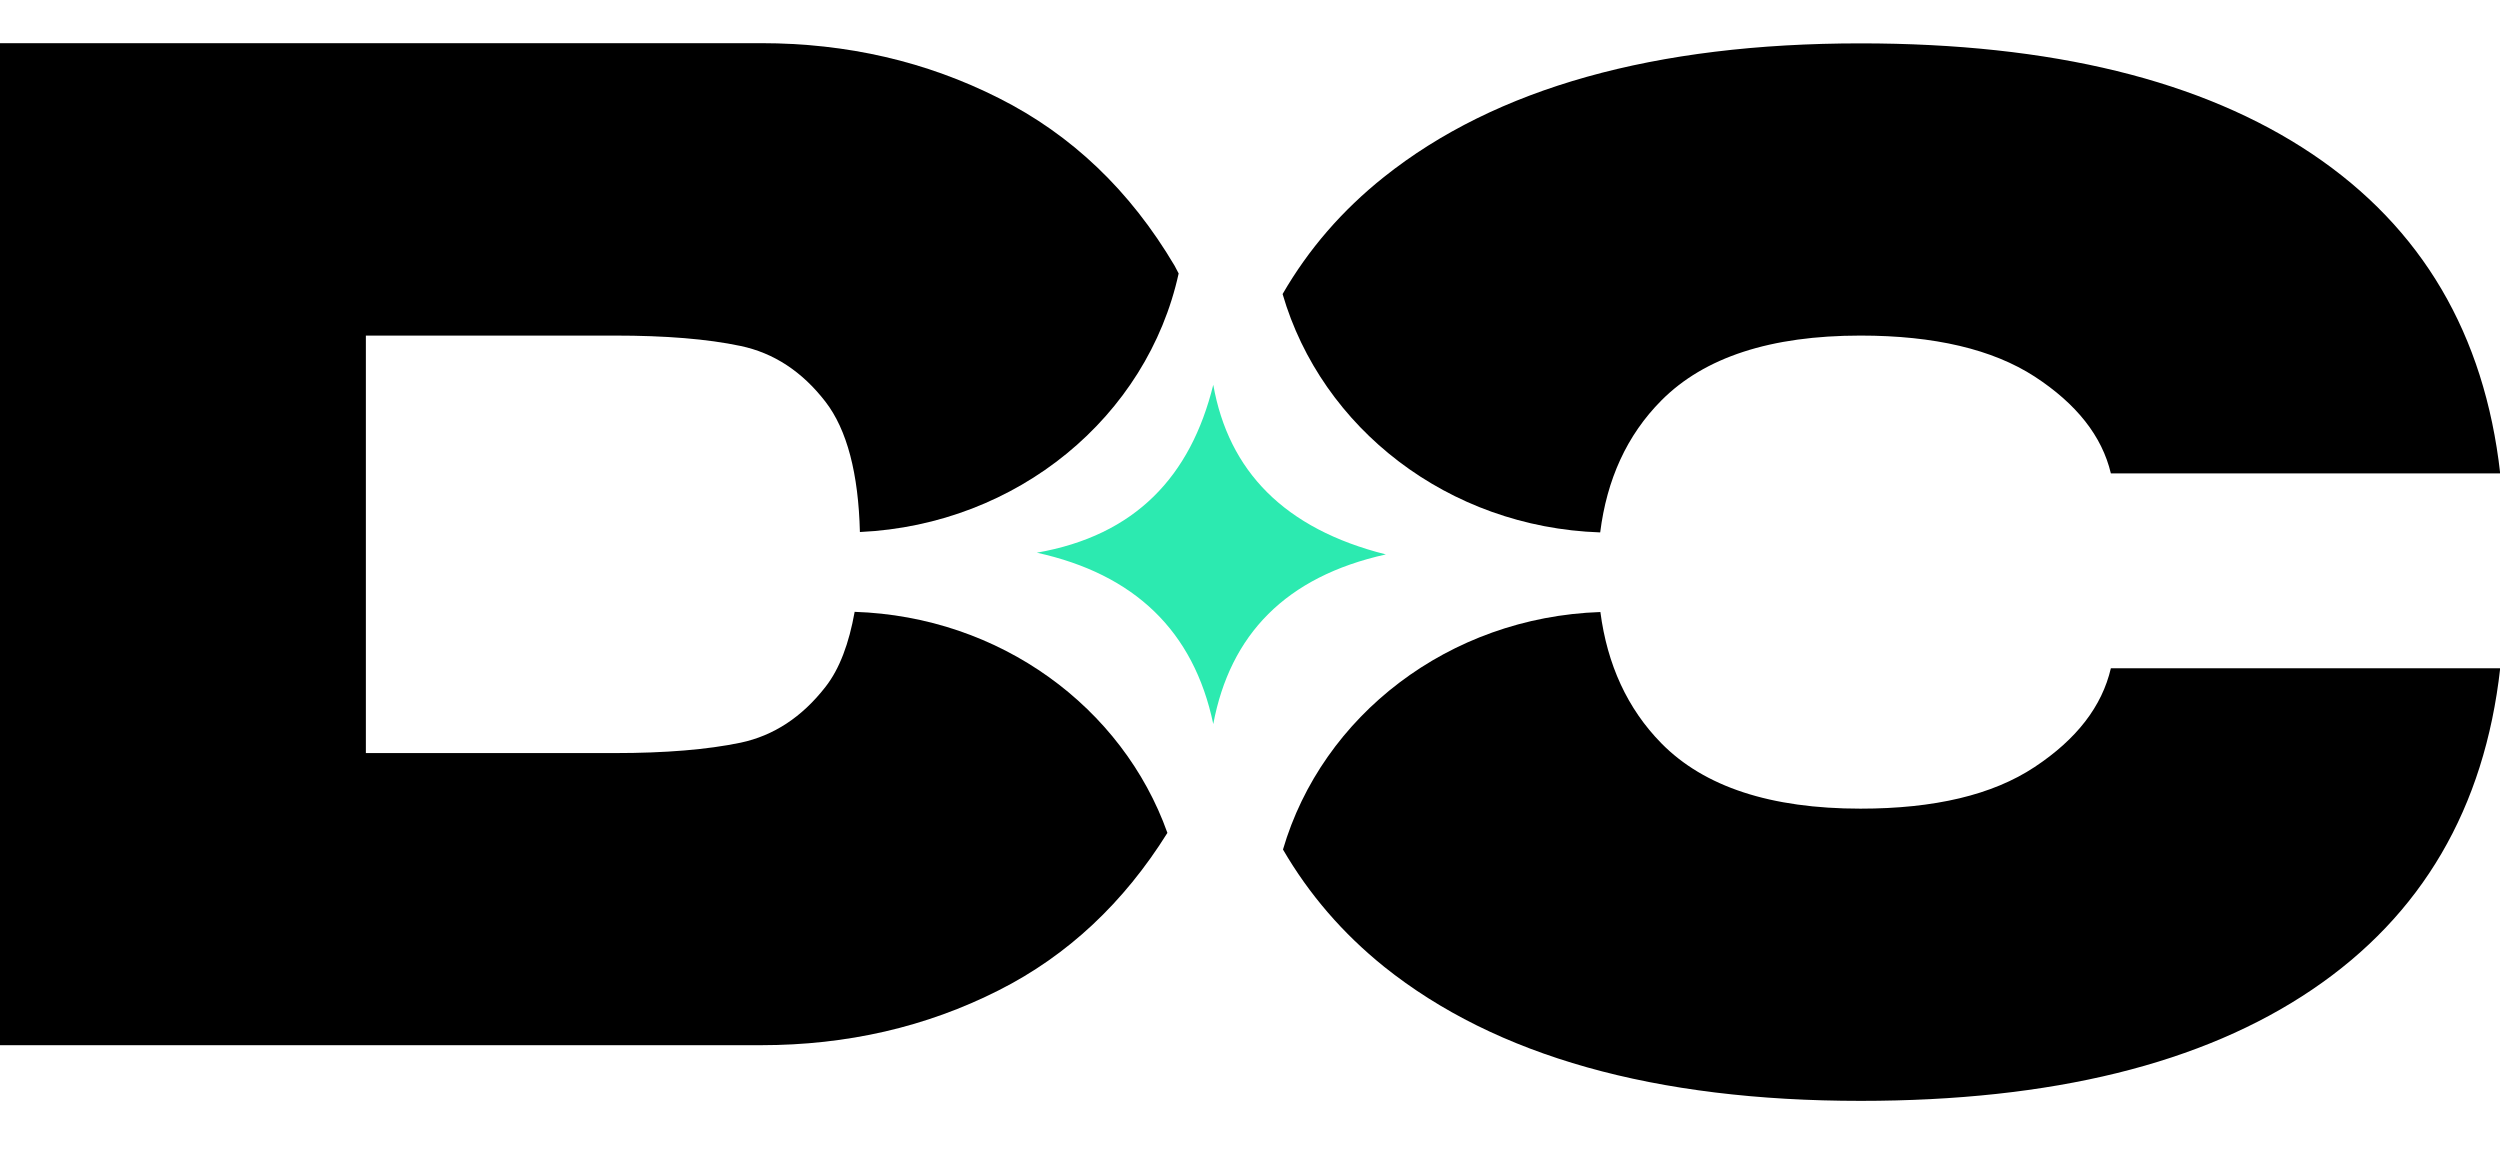 <svg xmlns="http://www.w3.org/2000/svg" width="26" height="12" viewBox="0 0 26 12" fill="none"><g clip-path="url(#clip0_77_8607)"><path d="M16.642 5.537C16.711 4.988 16.918 4.527 17.279 4.164C17.726 3.715 18.415 3.49 19.349 3.49C20.119 3.49 20.723 3.633 21.16 3.916C21.597 4.201 21.861 4.536 21.953 4.923H26.002C25.839 3.475 25.188 2.368 24.046 1.601C22.904 0.835 21.339 0.451 19.349 0.451C17.208 0.451 15.555 0.915 14.393 1.841C13.96 2.186 13.609 2.591 13.339 3.058C13.744 4.452 15.059 5.483 16.64 5.537H16.642Z" fill="black"></path><path d="M21.16 7.977C20.723 8.267 20.119 8.41 19.349 8.41C18.415 8.41 17.724 8.183 17.279 7.731C16.924 7.37 16.715 6.91 16.644 6.365C15.065 6.419 13.75 7.445 13.343 8.835C13.615 9.302 13.964 9.707 14.395 10.054C15.557 10.984 17.21 11.449 19.351 11.449C21.339 11.449 22.906 11.064 24.046 10.292C25.188 9.52 25.839 8.405 26.002 6.95H21.953C21.861 7.346 21.597 7.688 21.16 7.977Z" fill="black"></path><path d="M8.888 6.365C8.83 6.689 8.733 6.955 8.584 7.145C8.34 7.458 8.046 7.651 7.702 7.724C7.356 7.796 6.92 7.832 6.393 7.832H3.805V3.49H6.393C6.922 3.49 7.356 3.525 7.702 3.598C8.048 3.671 8.342 3.864 8.584 4.177C8.81 4.469 8.928 4.927 8.943 5.533C10.584 5.457 11.932 4.331 12.258 2.844C12.244 2.818 12.23 2.79 12.216 2.764C11.754 1.983 11.146 1.402 10.389 1.021C9.633 0.639 8.808 0.449 7.917 0.449H0V10.87H7.915C8.808 10.87 9.633 10.681 10.387 10.299C11.106 9.936 11.688 9.387 12.141 8.662C11.676 7.357 10.403 6.412 8.886 6.363L8.888 6.365Z" fill="black"></path><path d="M12.618 4.002C12.383 4.955 11.807 5.569 10.783 5.748C11.798 5.971 12.415 6.561 12.618 7.53C12.793 6.6 13.371 5.997 14.413 5.766C13.355 5.5 12.777 4.897 12.618 4.002Z" fill="#2CEAB0"></path></g><defs><clipPath id="clip0_77_8607"><rect width="26" height="11" fill="white" transform="translate(0 0.451)"></rect></clipPath></defs></svg>